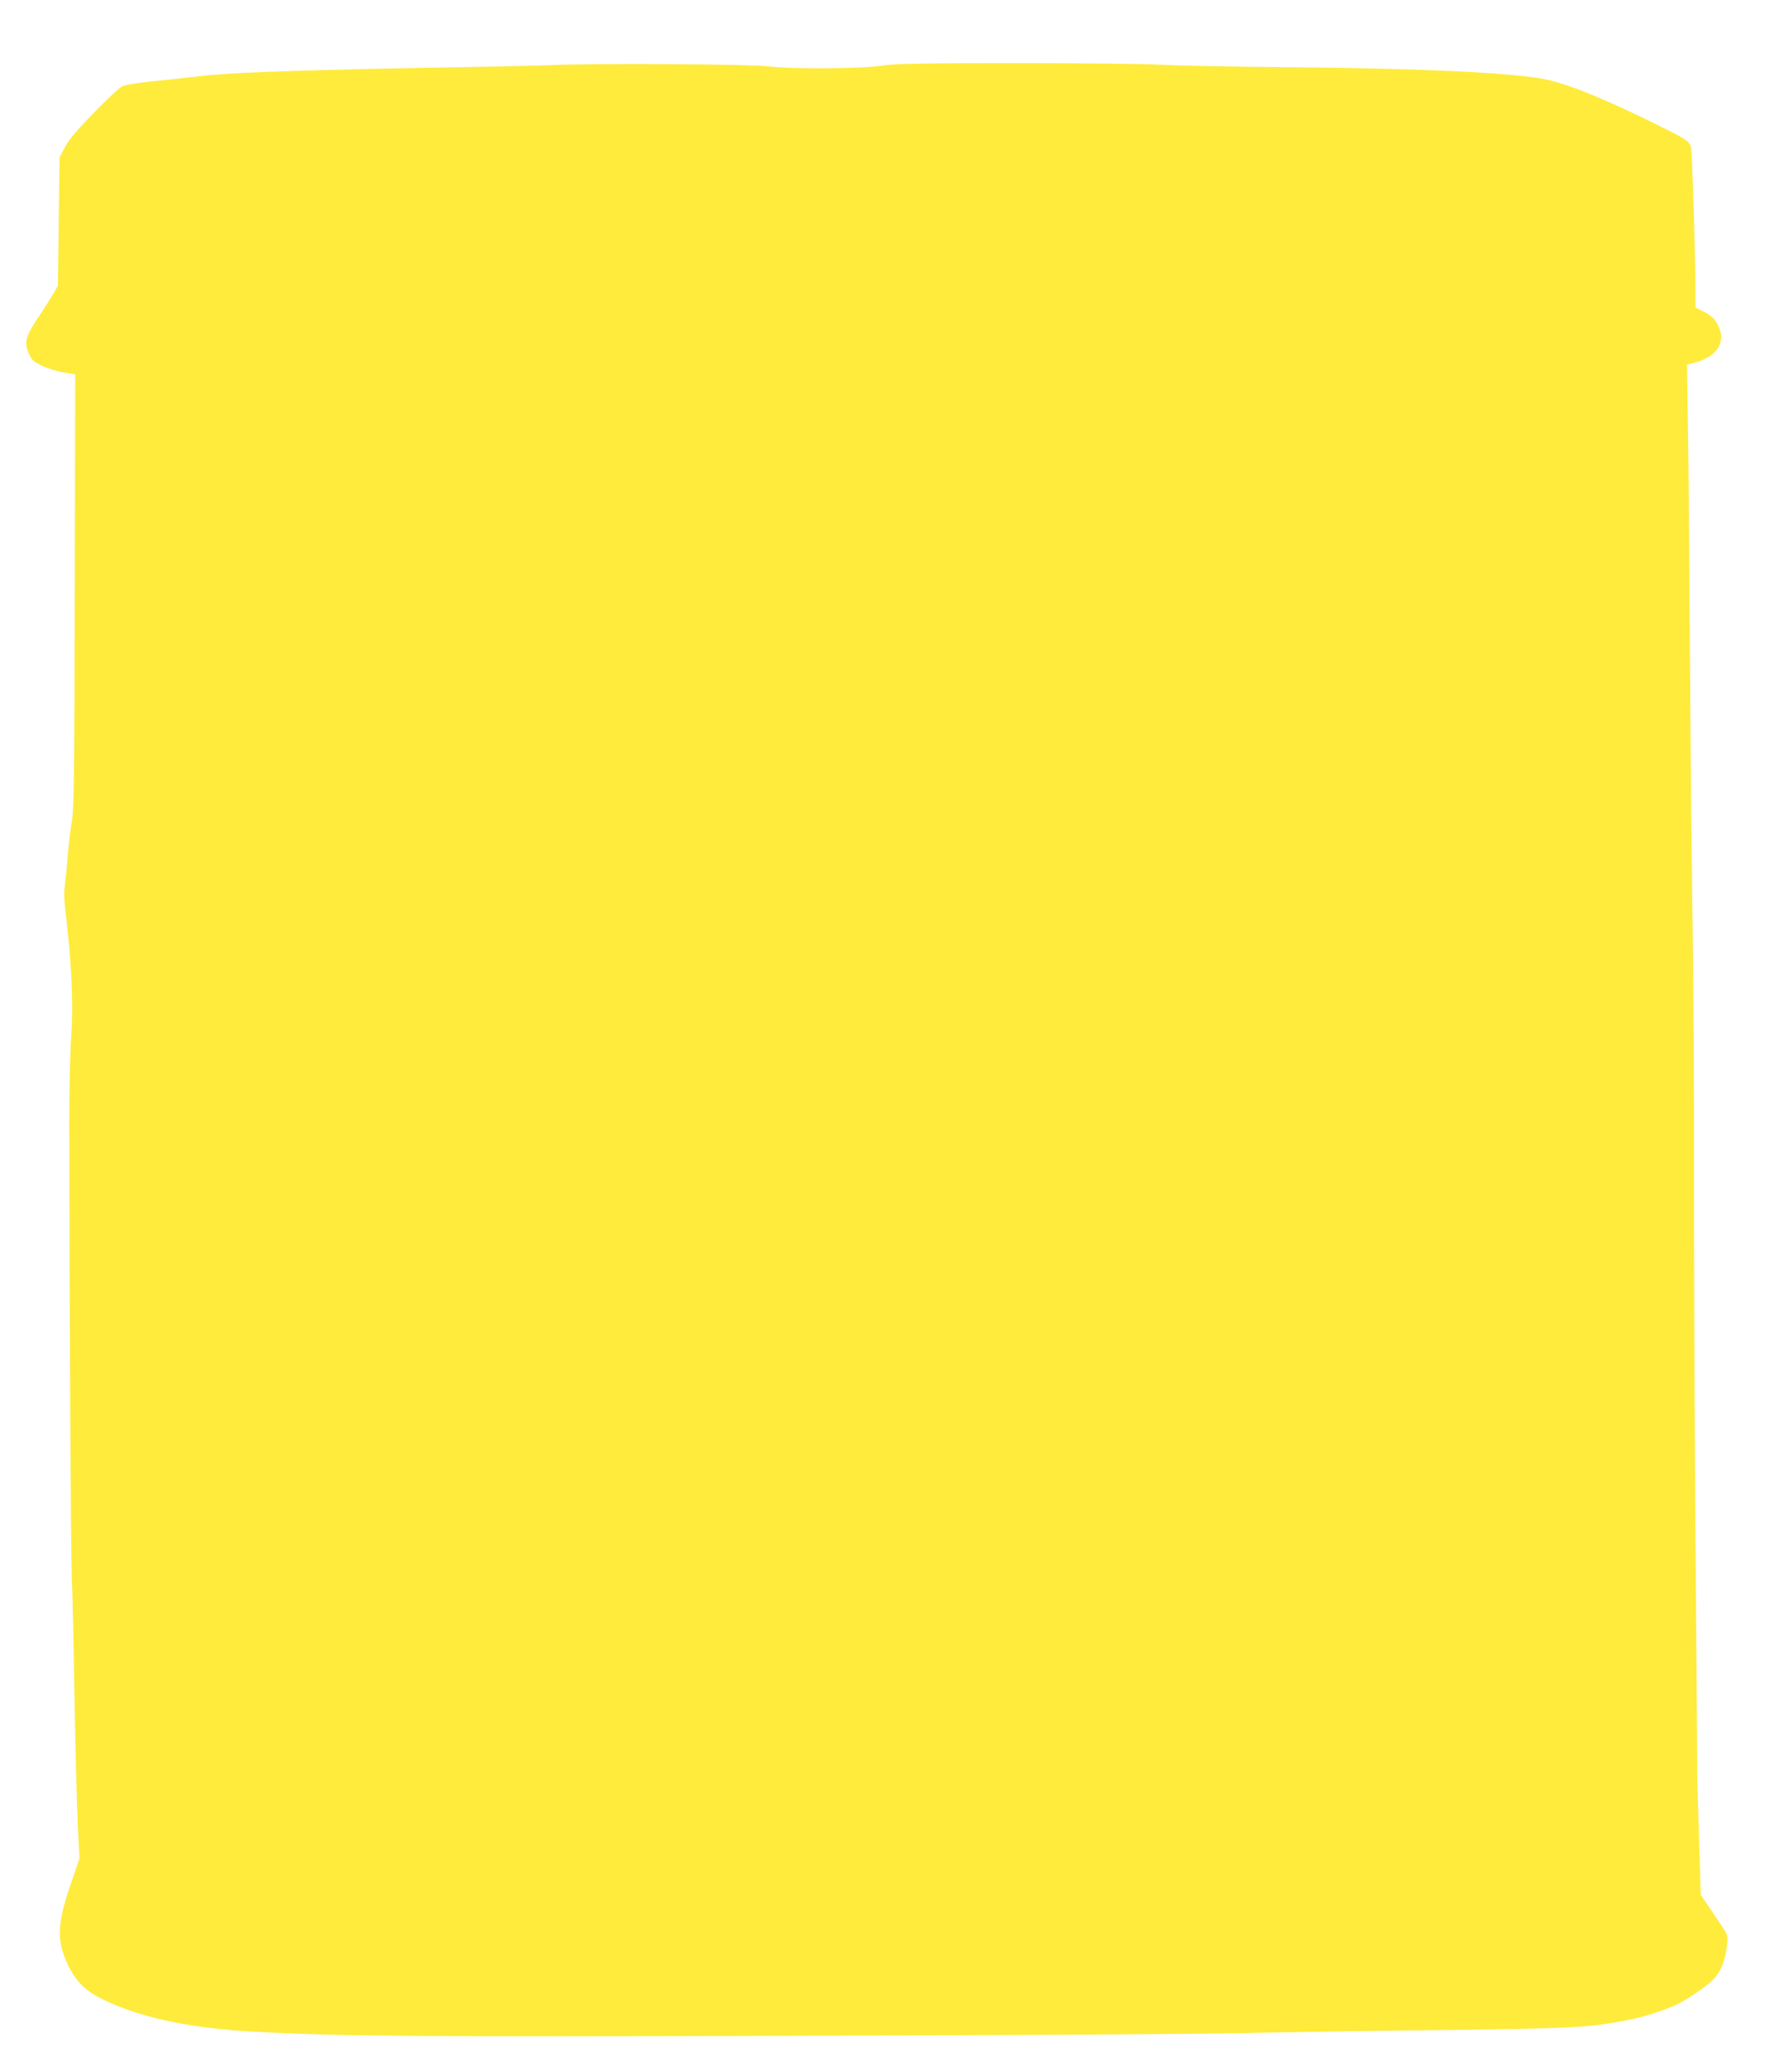 <?xml version="1.0" standalone="no"?>
<!DOCTYPE svg PUBLIC "-//W3C//DTD SVG 20010904//EN"
 "http://www.w3.org/TR/2001/REC-SVG-20010904/DTD/svg10.dtd">
<svg version="1.0" xmlns="http://www.w3.org/2000/svg"
 width="1091pt" height="1280pt" viewBox="0 0 1091 1280"
 preserveAspectRatio="xMidYMid meet">
<g transform="translate(0,1280) scale(0.1,-0.1)"
fill="#ffeb3b" stroke="none">
<path d="M3410 12398 c-85 -4 -414 -11 -730 -16 -822 -15 -1259 -30 -1440 -52
-85 -10 -186 -21 -225 -25 -120 -10 -229 -26 -257 -37 -15 -5 -94 -78 -175
-162 -106 -108 -158 -169 -181 -214 l-34 -63 -5 -397 -5 -397 -25 -45 c-15
-25 -57 -91 -94 -147 -81 -120 -91 -158 -61 -227 18 -40 29 -50 83 -76 34 -16
94 -34 133 -41 l71 -11 -3 -1337 c-2 -1163 -5 -1348 -18 -1426 -9 -49 -20
-144 -25 -210 -5 -66 -13 -147 -18 -180 -5 -36 -5 -92 1 -140 41 -345 53 -593
38 -800 -7 -99 -12 -337 -12 -530 1 -1139 10 -2691 16 -2815 4 -80 11 -401 16
-715 5 -314 15 -670 20 -793 l11 -224 -57 -166 c-83 -242 -84 -348 -9 -500 50
-99 106 -153 217 -206 228 -110 528 -174 919 -196 524 -29 1024 -33 3334 -26
1293 3 2530 11 2750 16 220 5 769 14 1220 19 855 10 948 15 1185 60 98 19 183
44 290 87 63 24 206 120 251 167 45 46 74 118 84 207 6 60 4 68 -22 107 -15
22 -53 79 -84 125 l-56 83 -11 355 c-6 195 -11 362 -11 370 1 8 -4 692 -11
1520 -6 828 -10 1831 -9 2230 1 399 -2 1065 -8 1480 -6 415 -14 1183 -17 1705
-3 523 -8 1139 -12 1371 l-6 421 61 17 c127 36 181 127 132 224 -23 45 -43 63
-98 91 l-43 21 0 123 c0 163 -19 801 -26 855 -6 50 -12 54 -286 188 -299 145
-513 228 -642 249 -249 40 -778 63 -1586 70 -333 3 -677 10 -765 15 -88 6
-489 10 -891 10 -610 0 -748 -3 -834 -16 -132 -19 -563 -22 -700 -4 -106 14
-1074 20 -1340 8z"/>
</g>
</svg>
